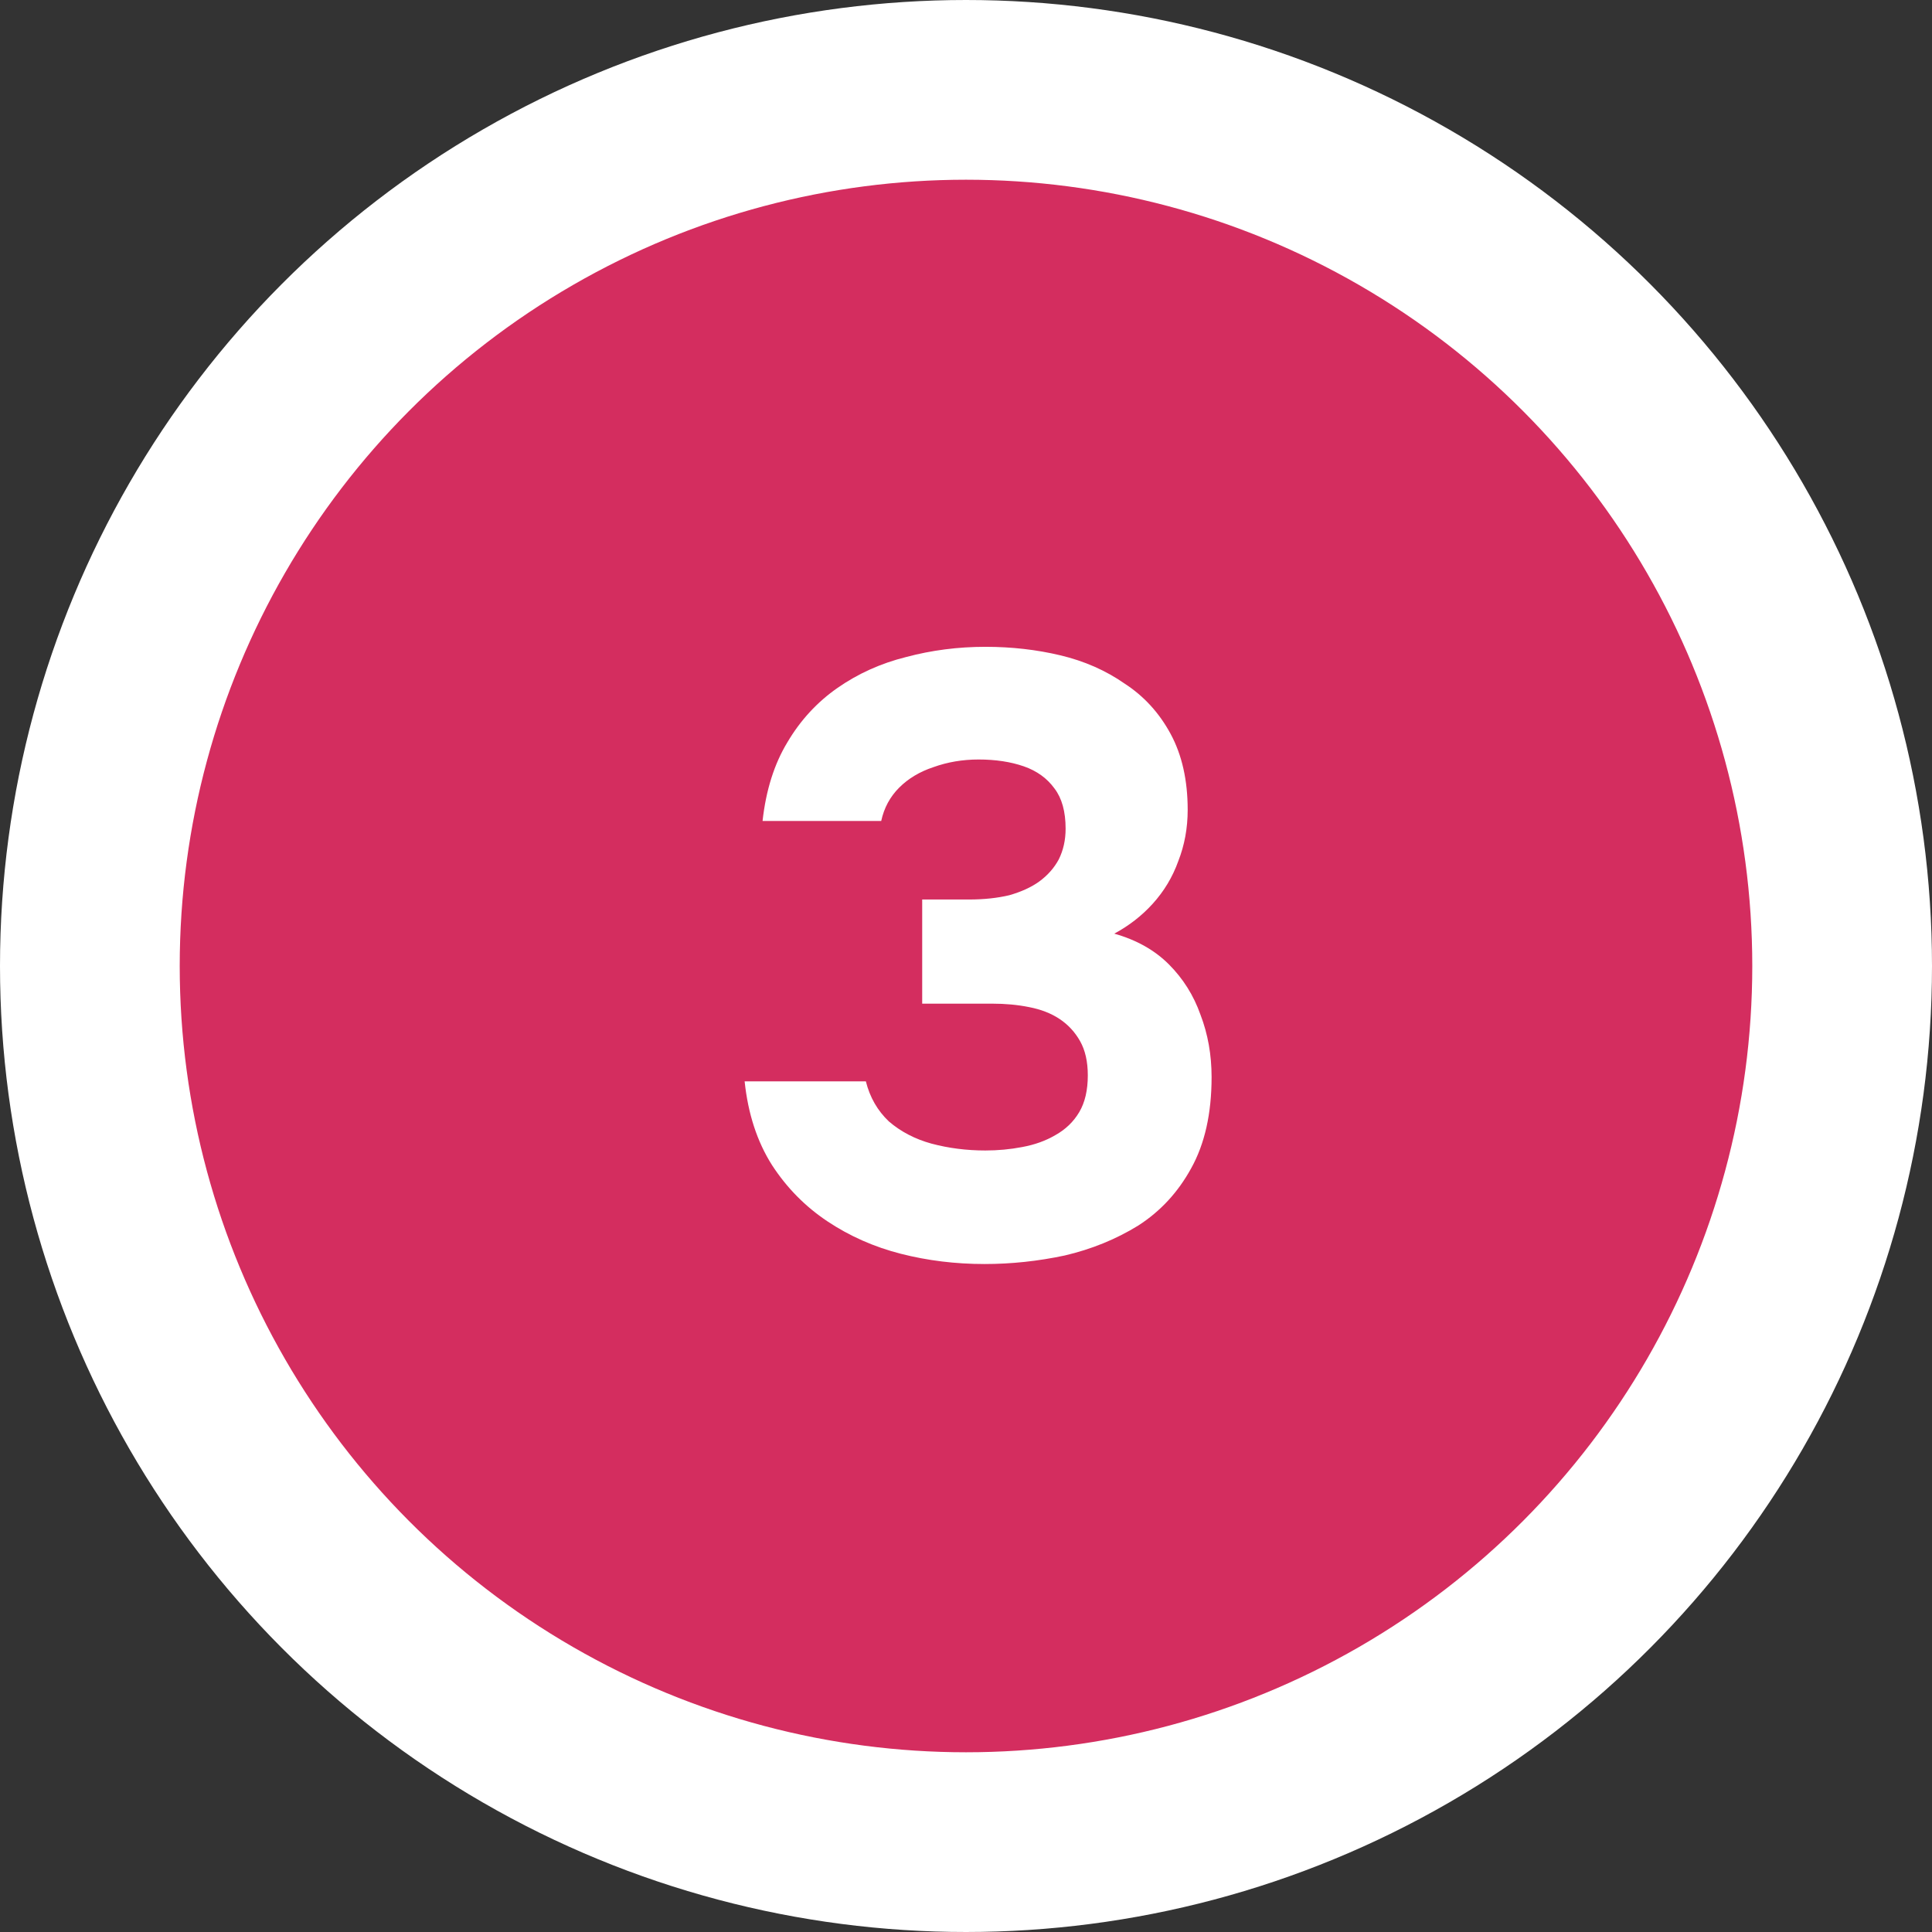 <?xml version="1.0" encoding="UTF-8"?> <svg xmlns="http://www.w3.org/2000/svg" width="43" height="43" viewBox="0 0 43 43" fill="none"><rect x="0" y="0" width="43" height="43" fill="#333333" stroke="none"/><circle cx="21.5" cy="21.5" r="19.5" fill="#D42D5F" stroke="white" stroke-width="4"></circle><path d="M21.912 28.133C21.266 28.133 20.645 28.057 20.05 27.905C19.454 27.753 18.91 27.512 18.416 27.183C17.922 26.854 17.51 26.436 17.181 25.929C16.852 25.41 16.649 24.789 16.573 24.067H19.271C19.36 24.422 19.53 24.719 19.784 24.96C20.05 25.188 20.366 25.353 20.734 25.454C21.114 25.555 21.513 25.606 21.931 25.606C22.209 25.606 22.482 25.581 22.748 25.53C23.026 25.479 23.273 25.391 23.489 25.264C23.717 25.137 23.894 24.966 24.021 24.751C24.148 24.536 24.211 24.263 24.211 23.934C24.211 23.63 24.154 23.377 24.04 23.174C23.926 22.971 23.774 22.807 23.584 22.68C23.394 22.553 23.166 22.465 22.9 22.414C22.646 22.363 22.374 22.338 22.083 22.338H20.525V20.02H21.57C21.899 20.02 22.197 19.988 22.463 19.925C22.729 19.849 22.951 19.748 23.128 19.621C23.318 19.482 23.463 19.317 23.565 19.127C23.666 18.924 23.717 18.696 23.717 18.443C23.717 18.063 23.634 17.765 23.47 17.55C23.305 17.322 23.077 17.157 22.786 17.056C22.494 16.955 22.159 16.904 21.779 16.904C21.424 16.904 21.088 16.961 20.772 17.075C20.468 17.176 20.215 17.328 20.012 17.531C19.809 17.734 19.676 17.981 19.613 18.272H16.972C17.048 17.588 17.232 17.005 17.523 16.524C17.814 16.03 18.188 15.625 18.644 15.308C19.1 14.991 19.607 14.763 20.164 14.624C20.734 14.472 21.323 14.396 21.931 14.396C22.514 14.396 23.071 14.459 23.603 14.586C24.135 14.713 24.61 14.922 25.028 15.213C25.459 15.492 25.8 15.865 26.054 16.334C26.307 16.803 26.434 17.366 26.434 18.025C26.434 18.43 26.364 18.81 26.225 19.165C26.098 19.52 25.908 19.836 25.655 20.115C25.414 20.381 25.129 20.603 24.8 20.78C25.294 20.919 25.699 21.147 26.016 21.464C26.332 21.781 26.567 22.154 26.719 22.585C26.884 23.016 26.966 23.478 26.966 23.972C26.966 24.783 26.814 25.46 26.51 26.005C26.218 26.537 25.826 26.961 25.332 27.278C24.838 27.582 24.293 27.804 23.698 27.943C23.102 28.07 22.507 28.133 21.912 28.133Z" fill="white"></path></svg> 